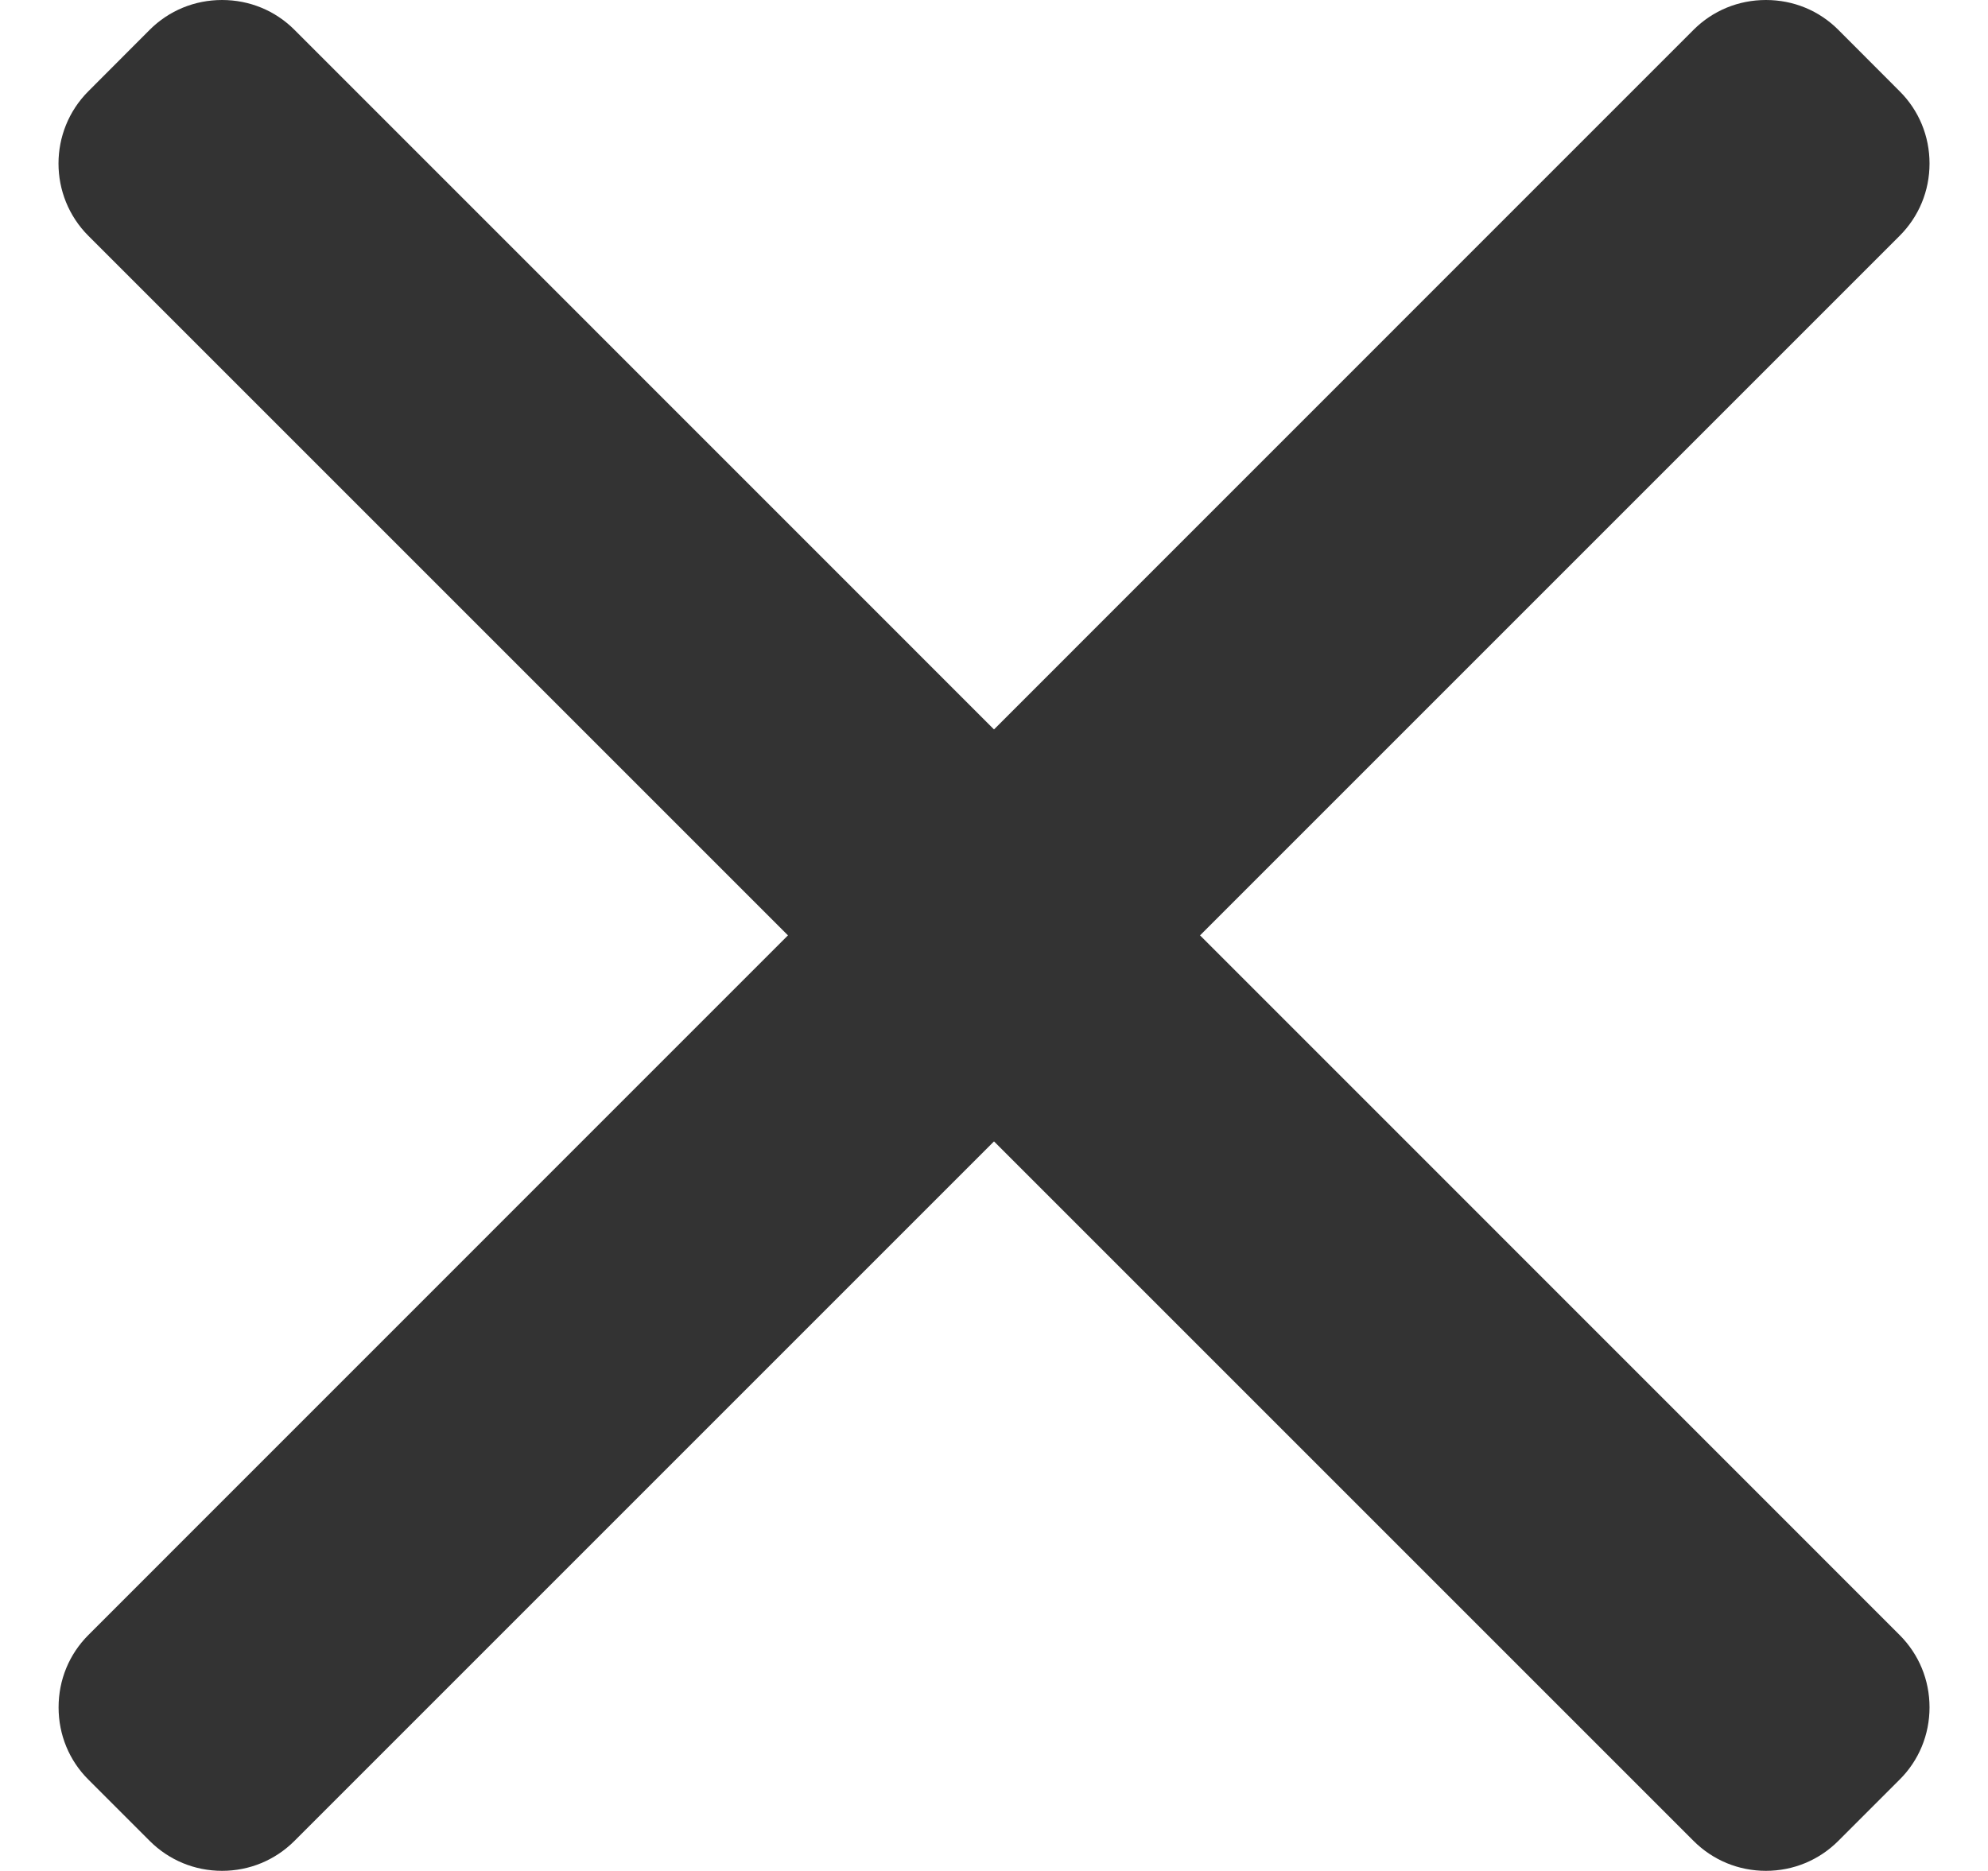 <svg width="17" height="16" viewBox="0 0 17 16" fill="none" xmlns="http://www.w3.org/2000/svg">
						<path d="M10.262 7.999L16.244 2.017C16.409 1.852 16.5 1.633 16.5 1.398C16.5 1.164 16.409 0.944 16.244 0.78L15.72 0.255C15.555 0.09 15.336 0 15.101 0C14.867 0 14.647 0.09 14.482 0.255L8.5 6.238L2.518 0.255C2.353 0.09 2.133 0 1.899 0C1.665 0 1.445 0.09 1.28 0.255L0.756 0.78C0.415 1.121 0.415 1.676 0.756 2.017L6.738 7.999L0.756 13.982C0.591 14.147 0.501 14.366 0.501 14.601C0.501 14.835 0.591 15.055 0.756 15.219L1.28 15.743C1.445 15.908 1.665 15.999 1.899 15.999C2.133 15.999 2.353 15.908 2.518 15.743L8.5 9.761L14.482 15.743C14.647 15.908 14.867 15.999 15.101 15.999H15.101C15.335 15.999 15.555 15.908 15.72 15.743L16.244 15.219C16.409 15.055 16.5 14.835 16.5 14.601C16.5 14.366 16.409 14.147 16.244 13.982L10.262 7.999Z" fill="#333333"></path>
					</svg>